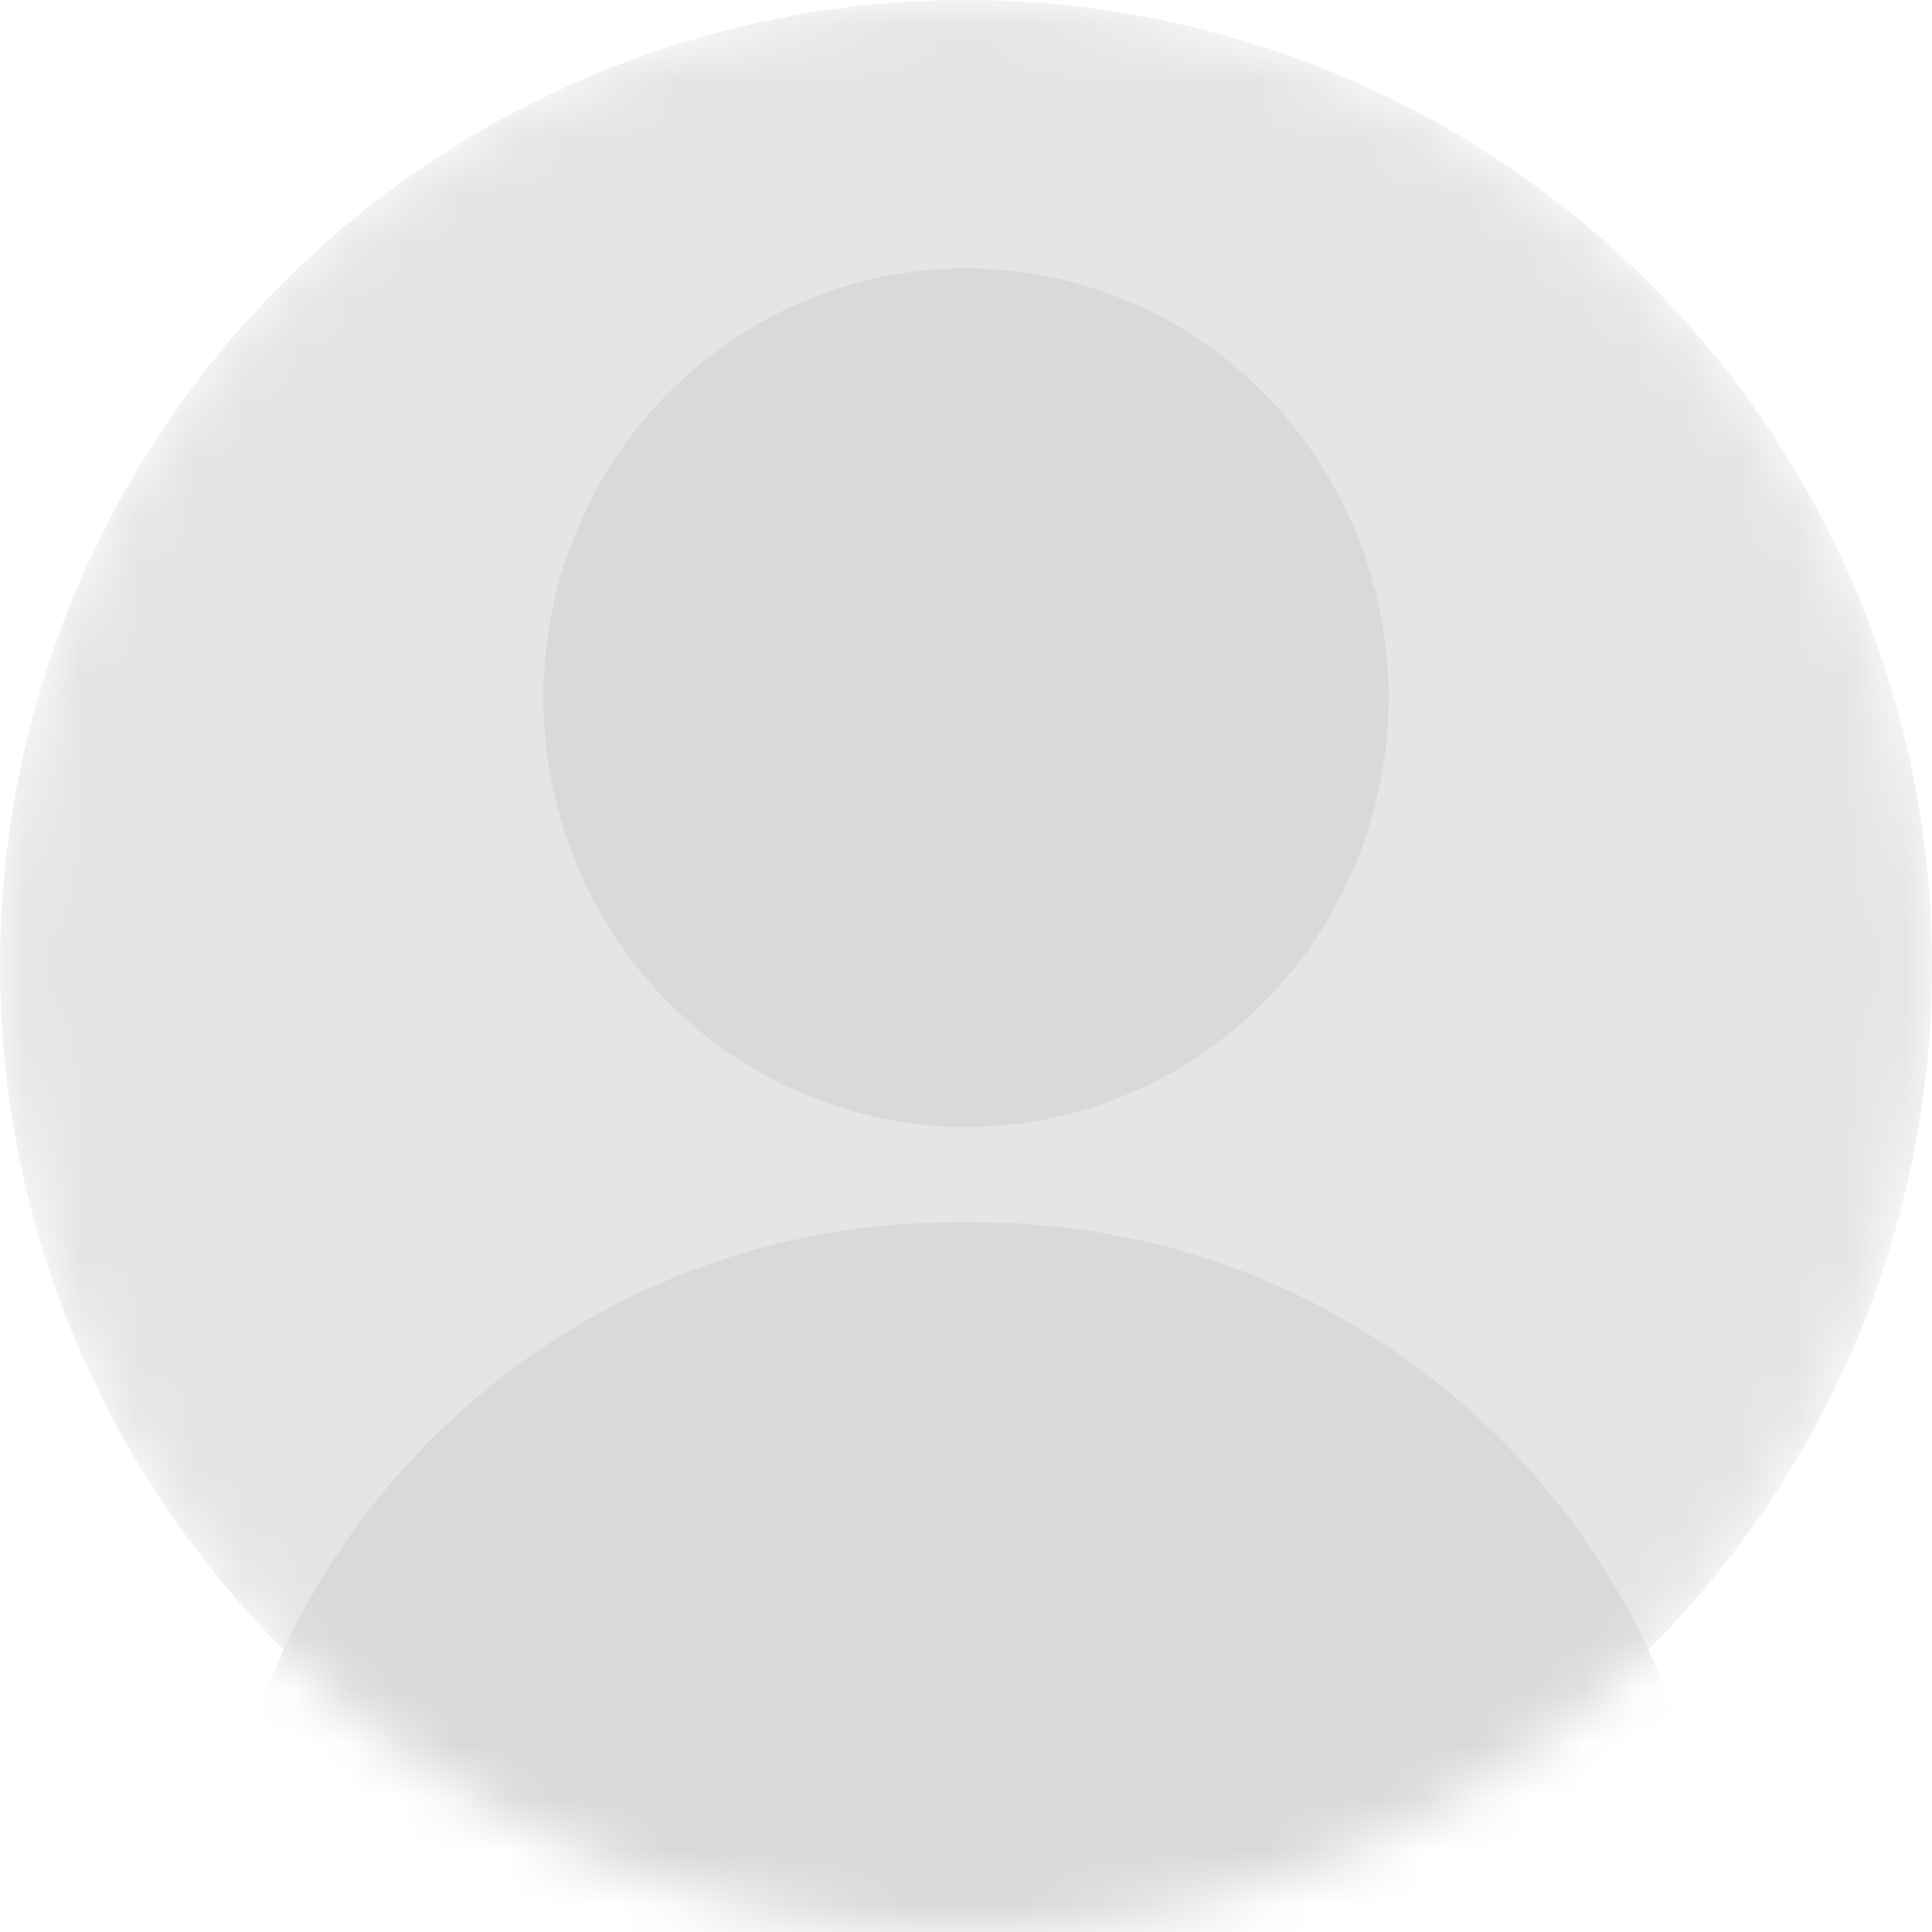 <svg xmlns="http://www.w3.org/2000/svg" xmlns:xlink="http://www.w3.org/1999/xlink" fill="none" version="1.1" width="36" height="36" viewBox="0 0 36 36"><defs><mask id="master_svg0_295_02543" style="mask-type:alpha" maskUnits="objectBoundingBox"><g><ellipse cx="18" cy="18" rx="18" ry="18" fill="#FFFFFF" fill-opacity="1"/></g></mask></defs><g mask="url(#master_svg0_295_02543)"><g><ellipse cx="18" cy="18" rx="18" ry="18" fill="#E5E5E5" fill-opacity="1"/></g><g><g><ellipse cx="18" cy="13" rx="7.875" ry="8" fill="#D9D9D9" fill-opacity="1"/></g><g><path d="M4,36.563C4,36.804,4.196,37,4.437,37L31.563,37C31.805,37,32,36.804,32,36.563C32,28.95,25.828,22.778,18.215,22.778L17.785,22.778C10.172,22.778,4,28.95,4,36.563Z" fill="#D9D9D9" fill-opacity="1"/></g></g></g></svg>